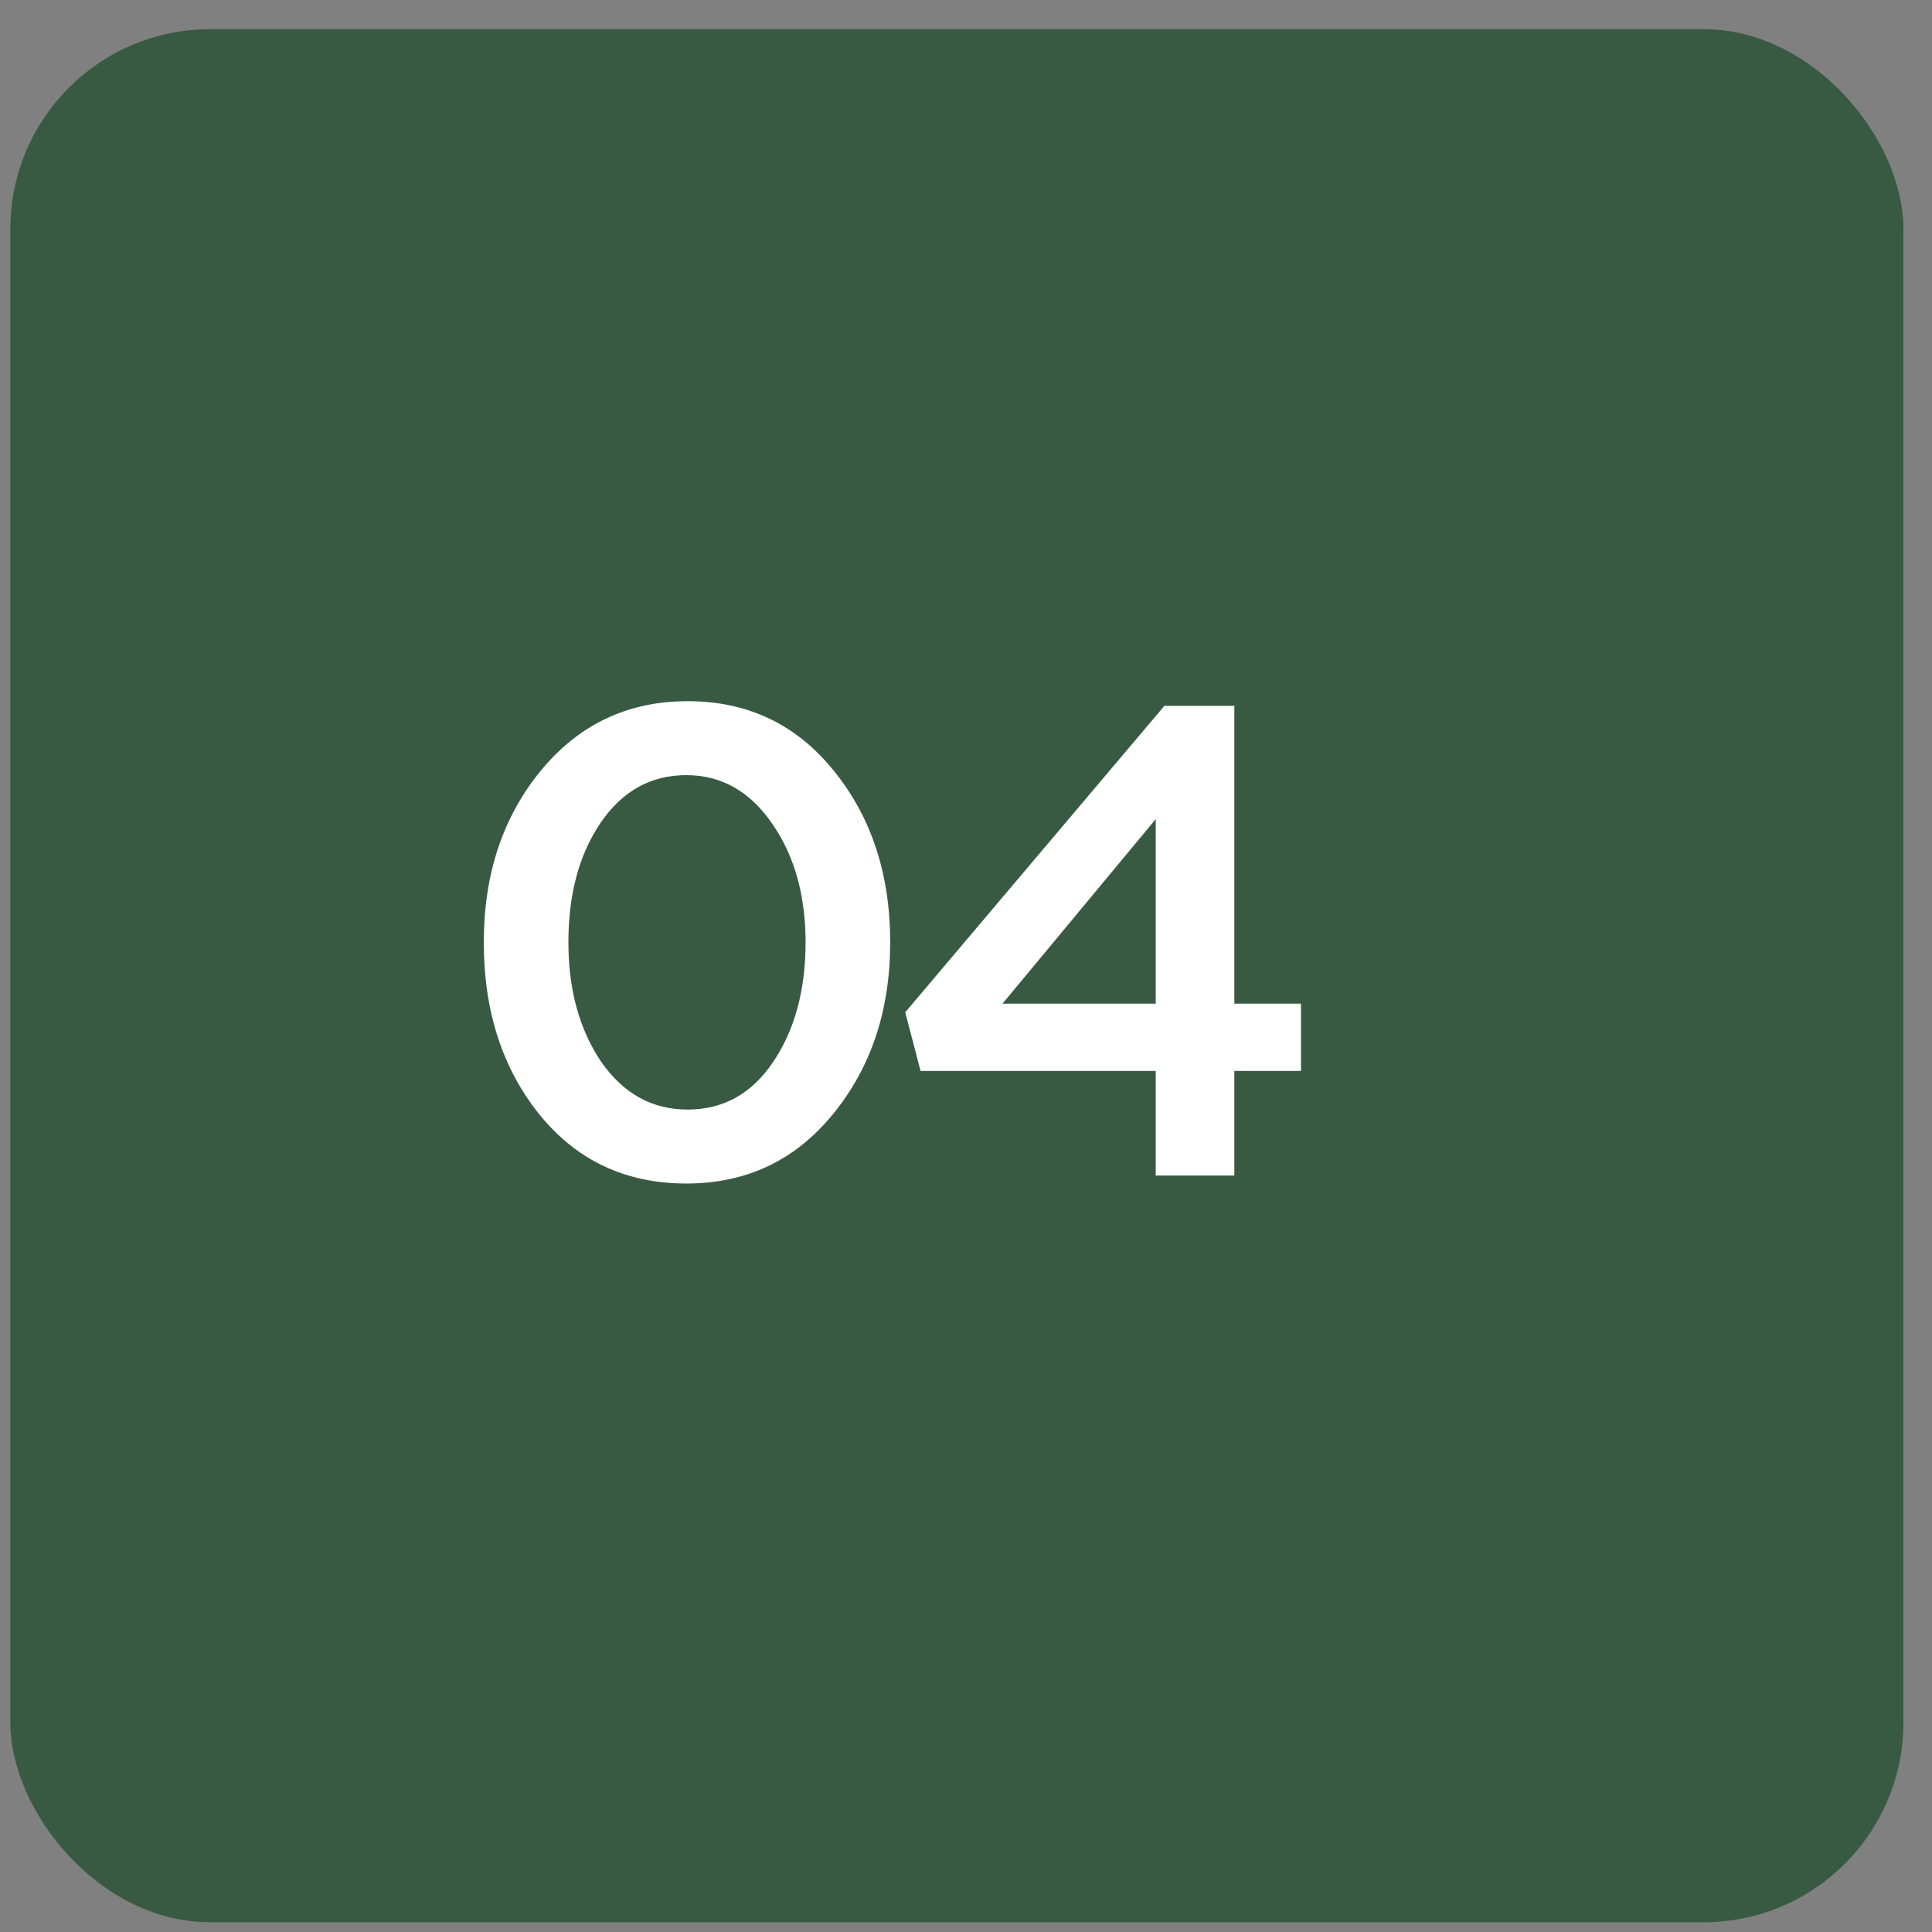<?xml version="1.0" encoding="UTF-8"?> <svg xmlns="http://www.w3.org/2000/svg" width="29" height="29" viewBox="0 0 29 29" fill="none"><rect x="0" y="0" width="29" height="29" fill="#808080" stroke="none"/><rect x="0.155" y="0.438" width="28.416" height="28.416" rx="3" fill="#395A42"></rect><path d="M10.302 17.765C9.395 17.765 8.662 17.422 8.102 16.735C7.542 16.042 7.262 15.179 7.262 14.145C7.262 13.125 7.545 12.269 8.112 11.575C8.685 10.875 9.422 10.525 10.322 10.525C11.222 10.525 11.952 10.872 12.512 11.565C13.078 12.259 13.362 13.119 13.362 14.145C13.362 15.165 13.075 16.025 12.502 16.725C11.935 17.419 11.202 17.765 10.302 17.765ZM9.022 15.935C9.355 16.415 9.788 16.655 10.322 16.655C10.855 16.655 11.282 16.419 11.602 15.945C11.928 15.465 12.092 14.865 12.092 14.145C12.092 13.439 11.925 12.845 11.592 12.365C11.258 11.879 10.828 11.635 10.302 11.635C9.768 11.635 9.338 11.875 9.012 12.355C8.692 12.829 8.532 13.425 8.532 14.145C8.532 14.852 8.695 15.449 9.022 15.935Z" fill="white"></path><path d="M17.348 17.645V16.075H13.818L13.588 15.195L17.478 10.595H18.528V15.065H19.528V16.075H18.528V17.645H17.348ZM15.048 15.065H17.348V12.295L15.048 15.065Z" fill="white"></path></svg> 